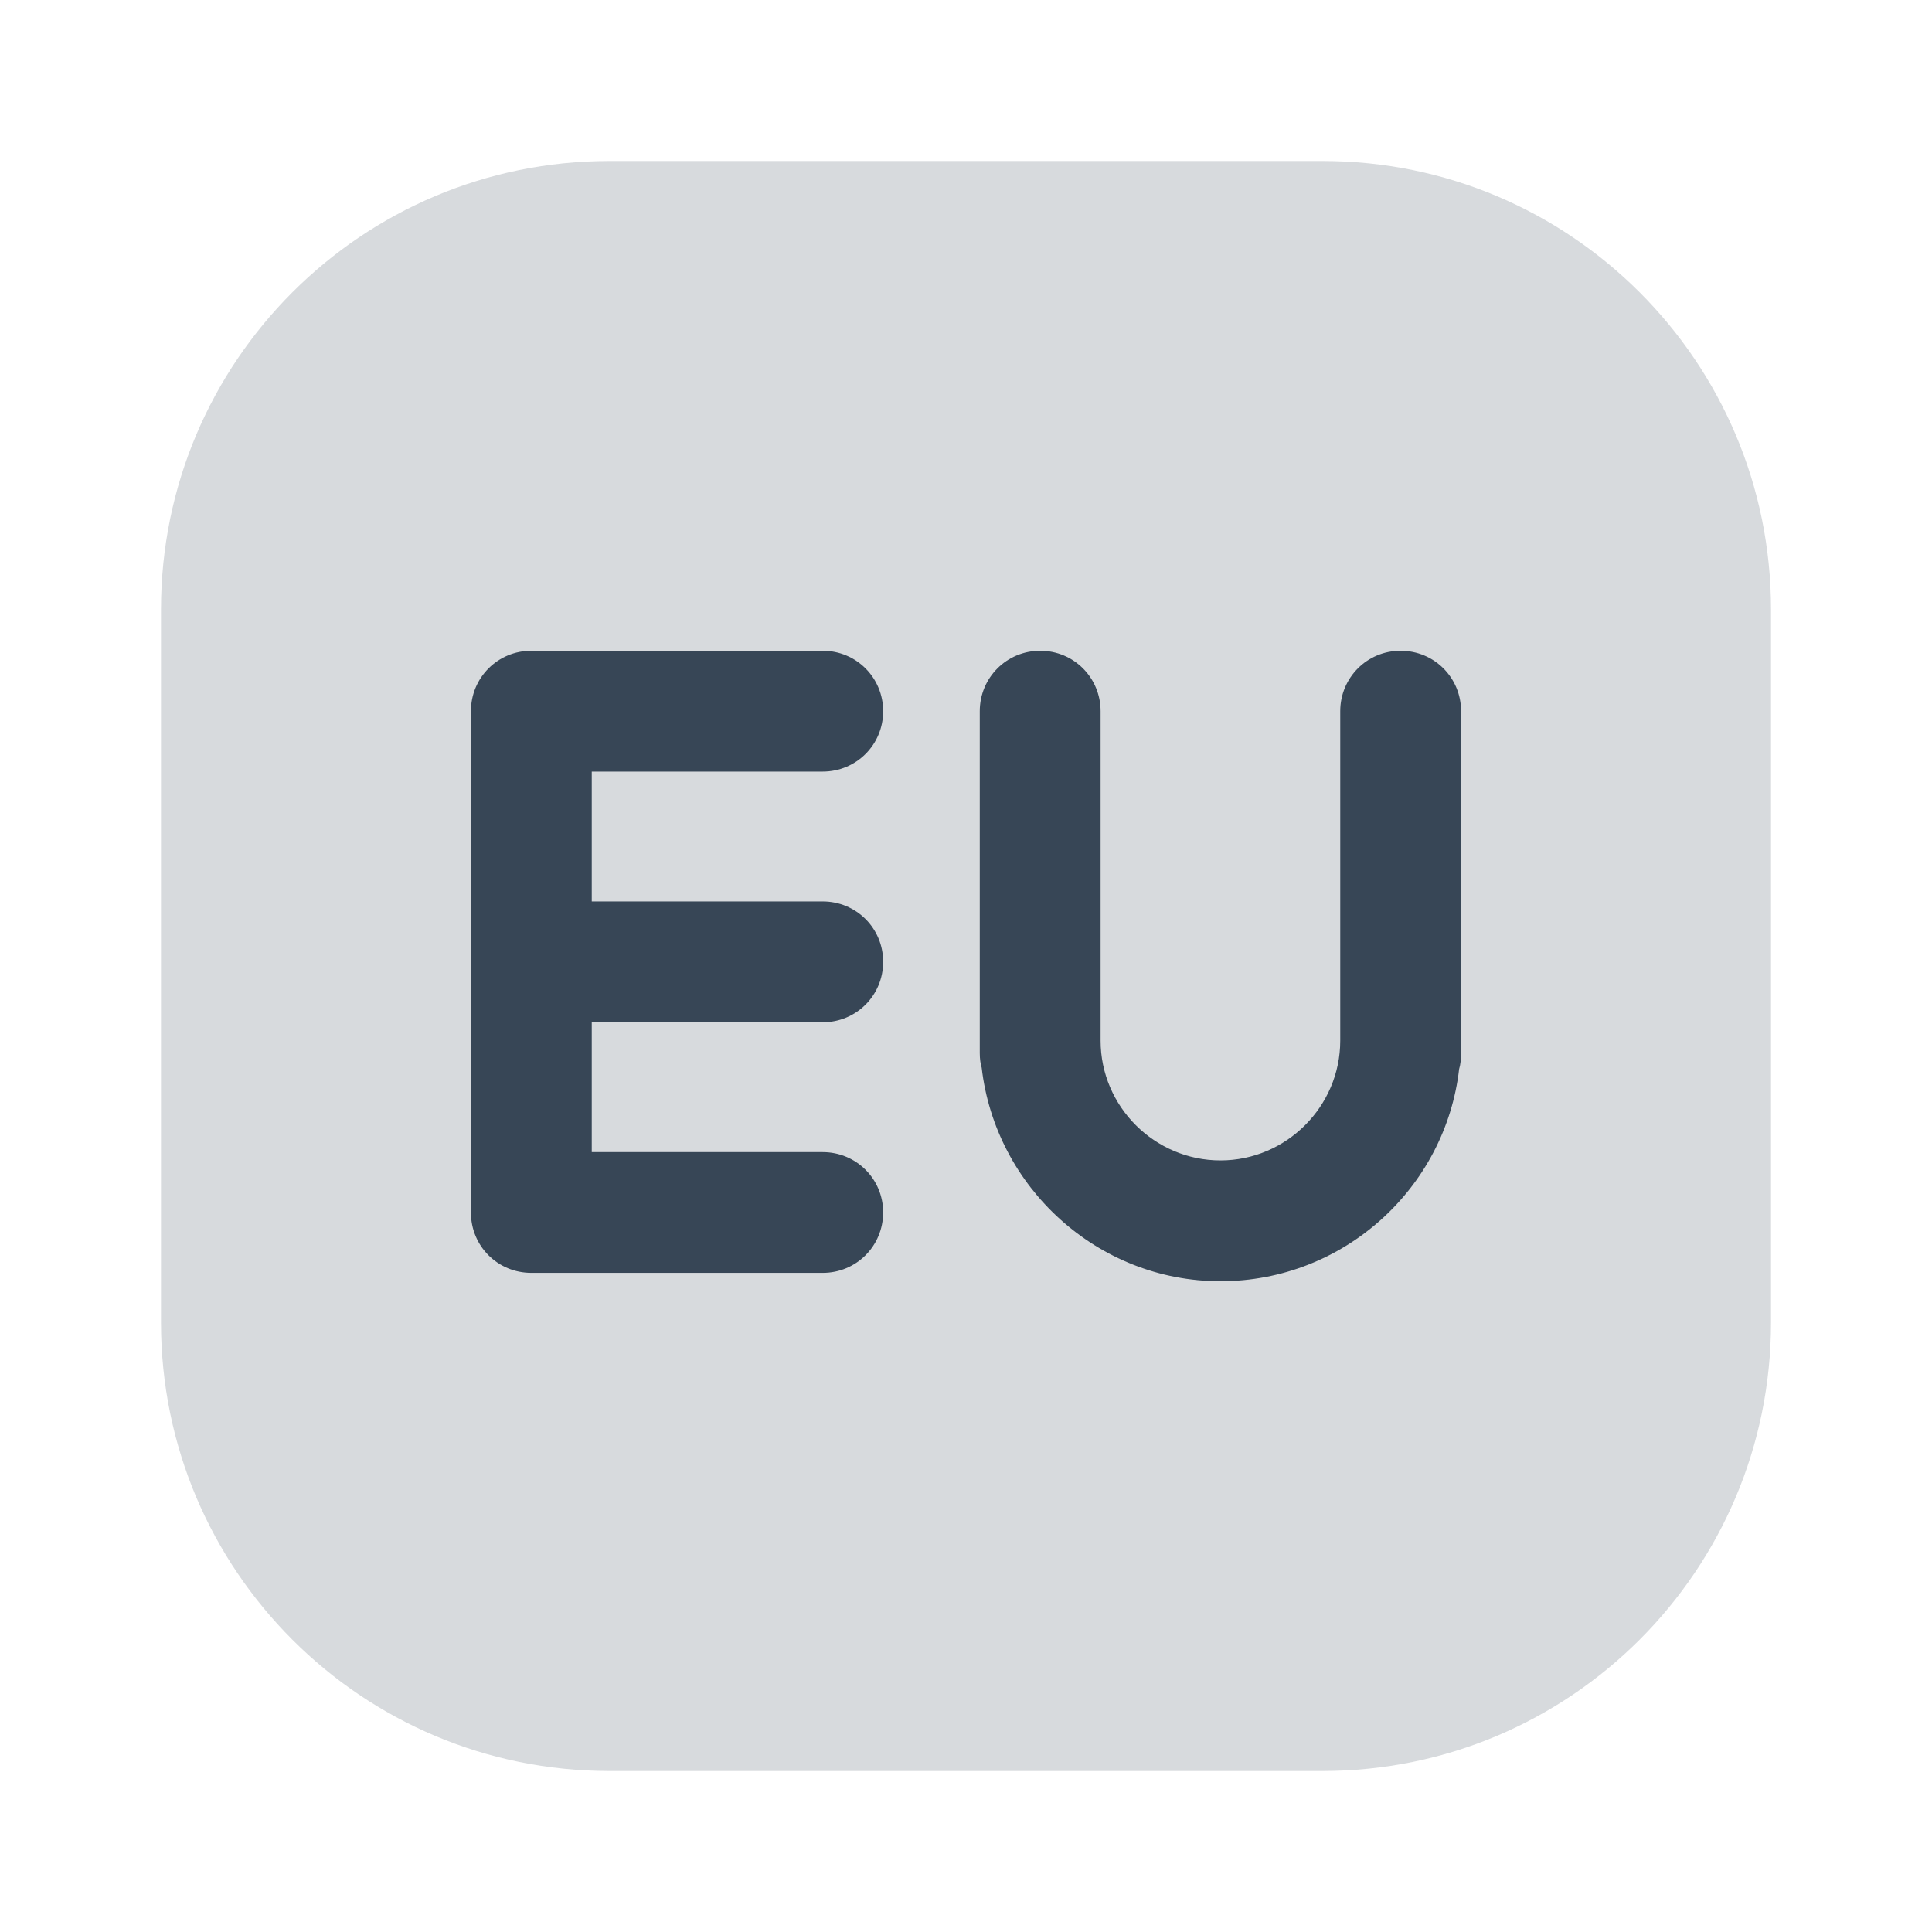 <?xml version="1.0" encoding="UTF-8"?> <svg xmlns="http://www.w3.org/2000/svg" width="24" height="24" viewBox="0 0 24 24" fill="none"><path opacity="0.2" d="M16.43 2H7.57C4.494 2 2 4.494 2 7.57V16.43C2 19.506 4.494 22 7.57 22H16.43C19.506 22 22 19.506 22 16.43V7.57C22 4.494 19.506 2 16.43 2Z" fill="#374656"></path><path d="M17.399 8.084C17.817 8.084 18.15 8.418 18.15 8.835V13.081C18.15 13.153 18.142 13.232 18.126 13.279C17.956 14.76 16.692 15.916 15.161 15.916C13.63 15.916 12.366 14.744 12.195 13.264C12.18 13.217 12.171 13.154 12.171 13.081V8.835C12.171 8.418 12.505 8.084 12.922 8.084C13.339 8.084 13.672 8.418 13.672 8.835V12.927C13.672 13.745 14.343 14.415 15.161 14.415C15.979 14.415 16.649 13.745 16.649 12.927V8.835C16.649 8.418 16.982 8.084 17.399 8.084ZM10.22 8.084C10.637 8.084 10.971 8.418 10.971 8.835C10.971 9.252 10.637 9.585 10.22 9.585H7.351V11.198H10.22C10.637 11.198 10.971 11.531 10.971 11.948C10.971 12.366 10.637 12.699 10.22 12.699H7.351V14.312H10.22C10.637 14.312 10.971 14.645 10.971 15.062C10.97 15.48 10.637 15.812 10.22 15.812H6.601C6.183 15.812 5.85 15.48 5.85 15.062V8.835C5.85 8.418 6.183 8.084 6.601 8.084H10.22Z" fill="#374656"></path></svg> 